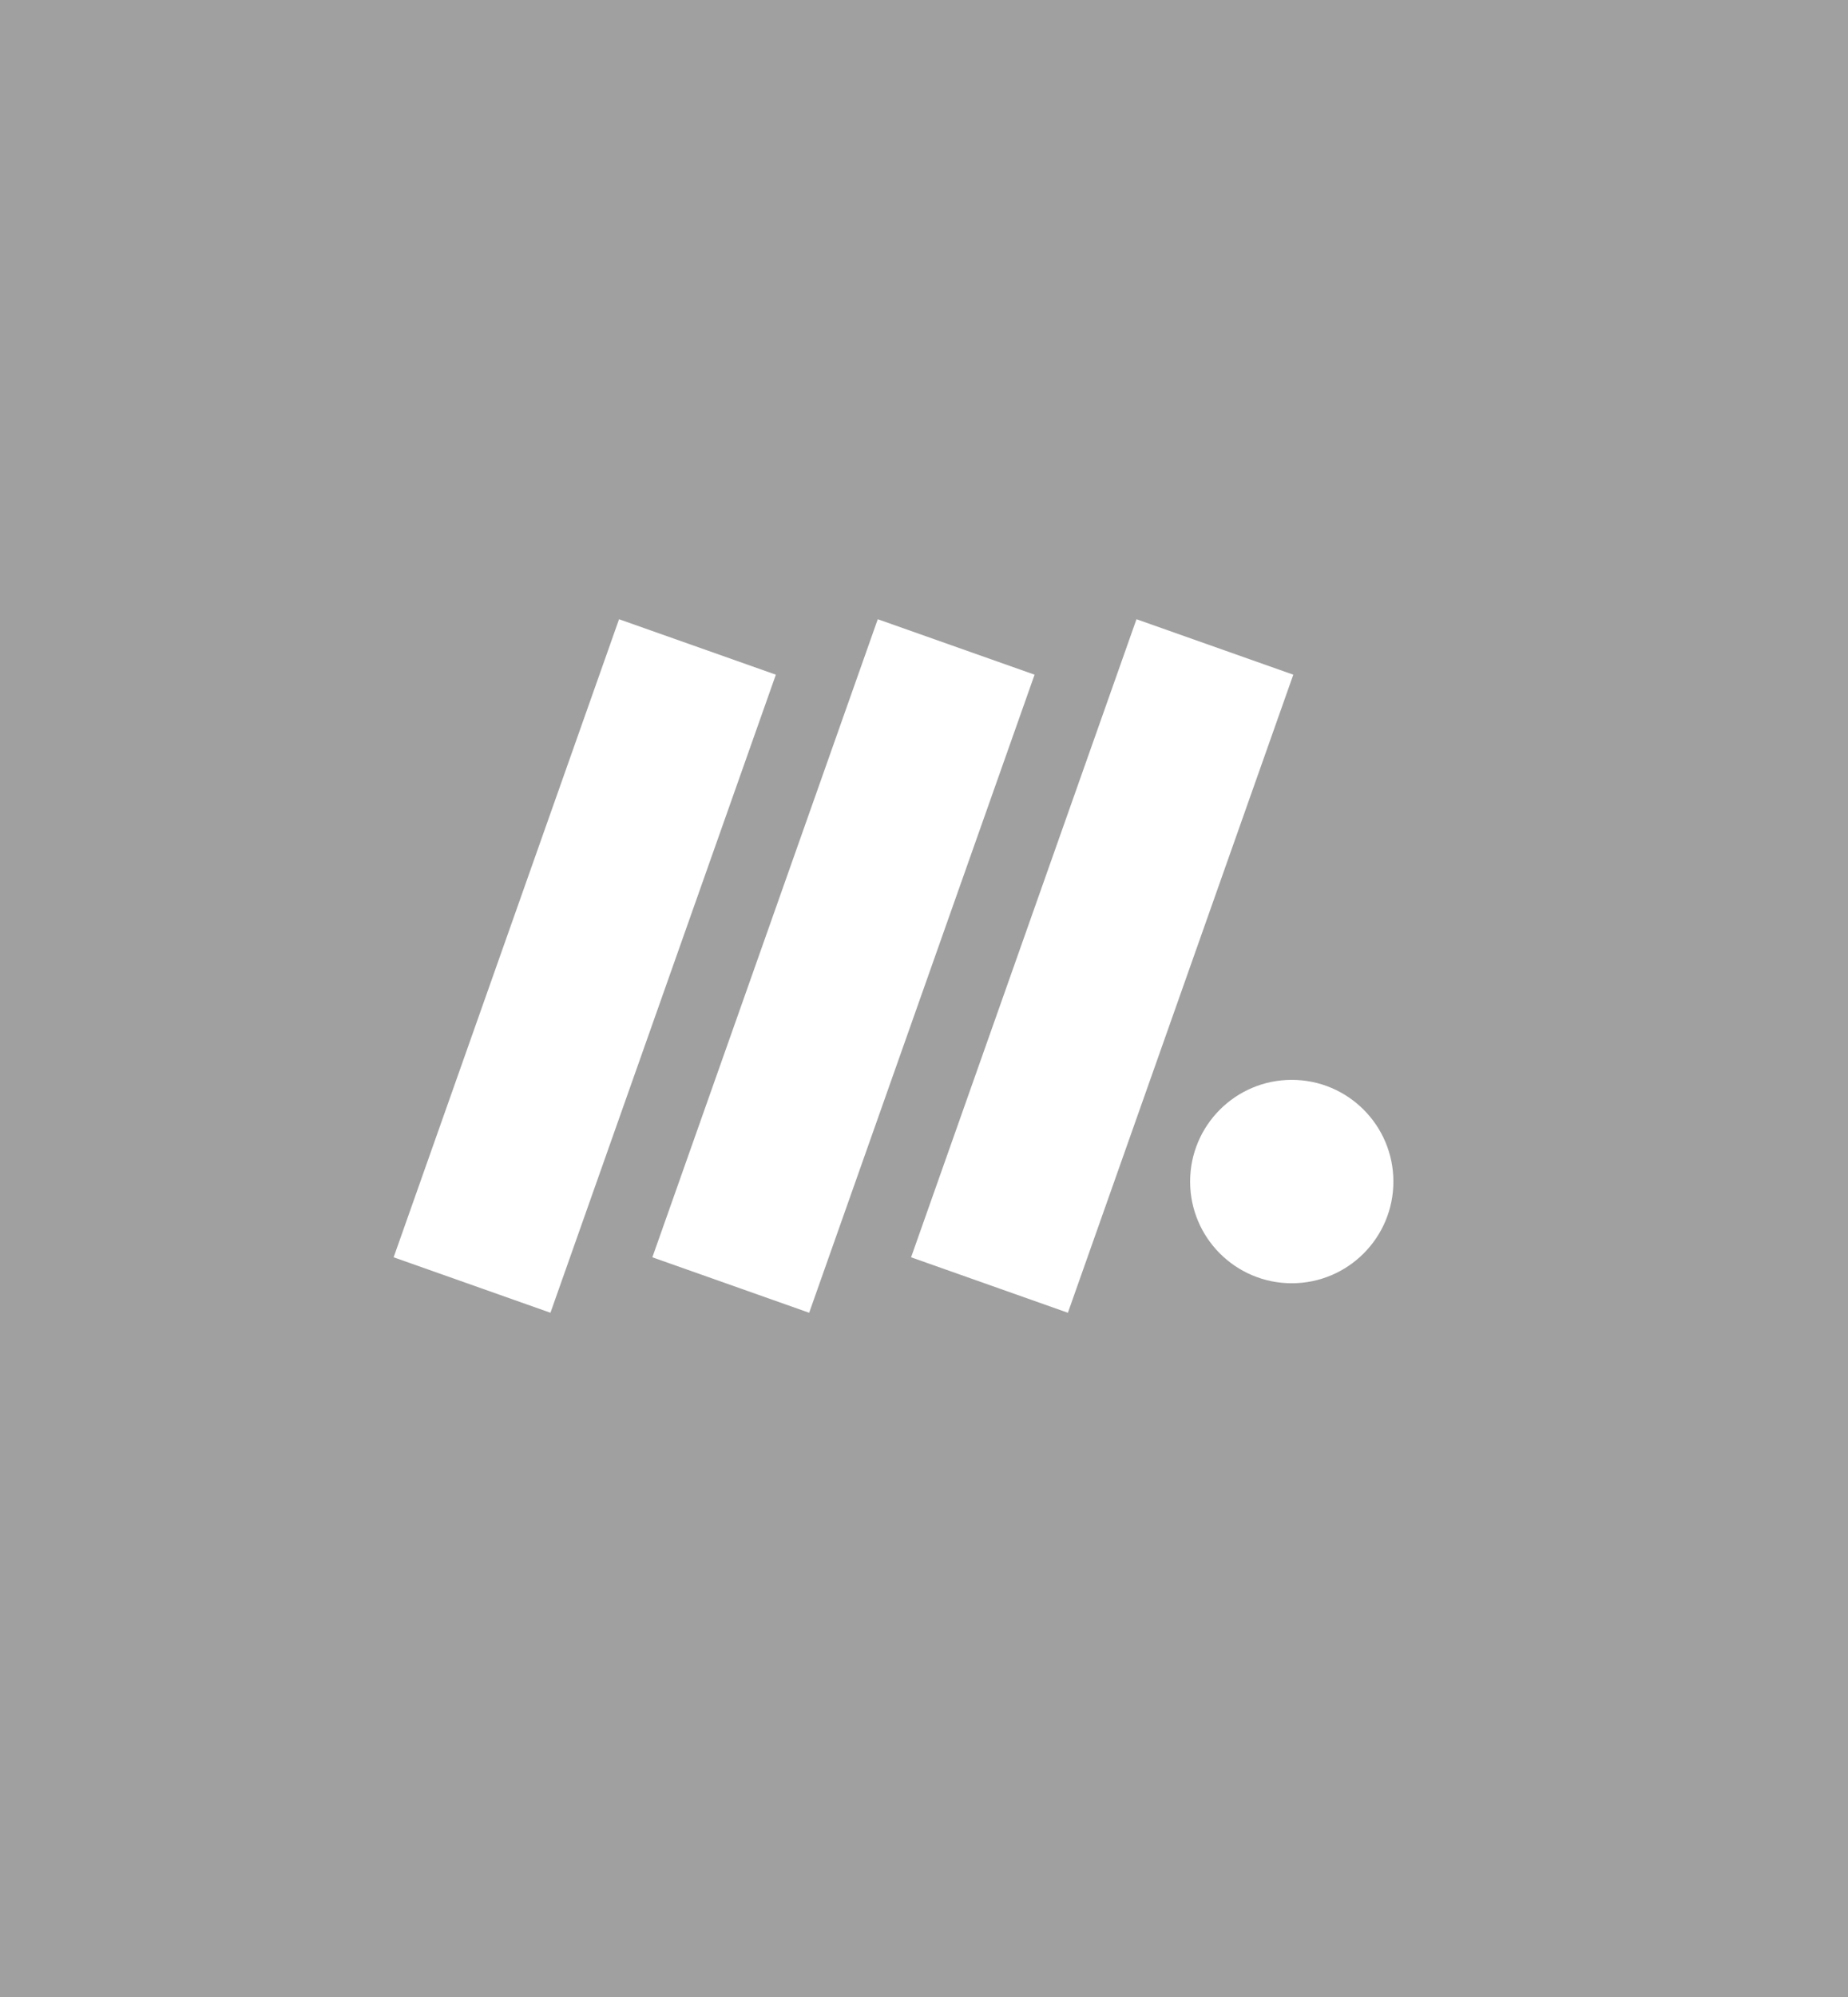 <svg xmlns="http://www.w3.org/2000/svg" viewBox="0 0 1000 1080"><title>02</title><rect x="-17.59" y="-19" width="1035.19" height="1118" style="fill:#a0a0a0"/><line x1="270.43" y1="652.53" x2="362.41" y2="392.31" style="fill:none;stroke:#fff;stroke-linecap:square;stroke-linejoin:round;stroke-width:90px"/><line x1="410.43" y1="652.53" x2="502.41" y2="392.31" style="fill:none;stroke:#fff;stroke-linecap:square;stroke-linejoin:round;stroke-width:90px"/><line x1="550.43" y1="652.53" x2="642.41" y2="392.31" style="fill:none;stroke:#fff;stroke-linecap:square;stroke-linejoin:round;stroke-width:90px"/><circle cx="699" cy="639" r="55" style="fill:#fff"/></svg>